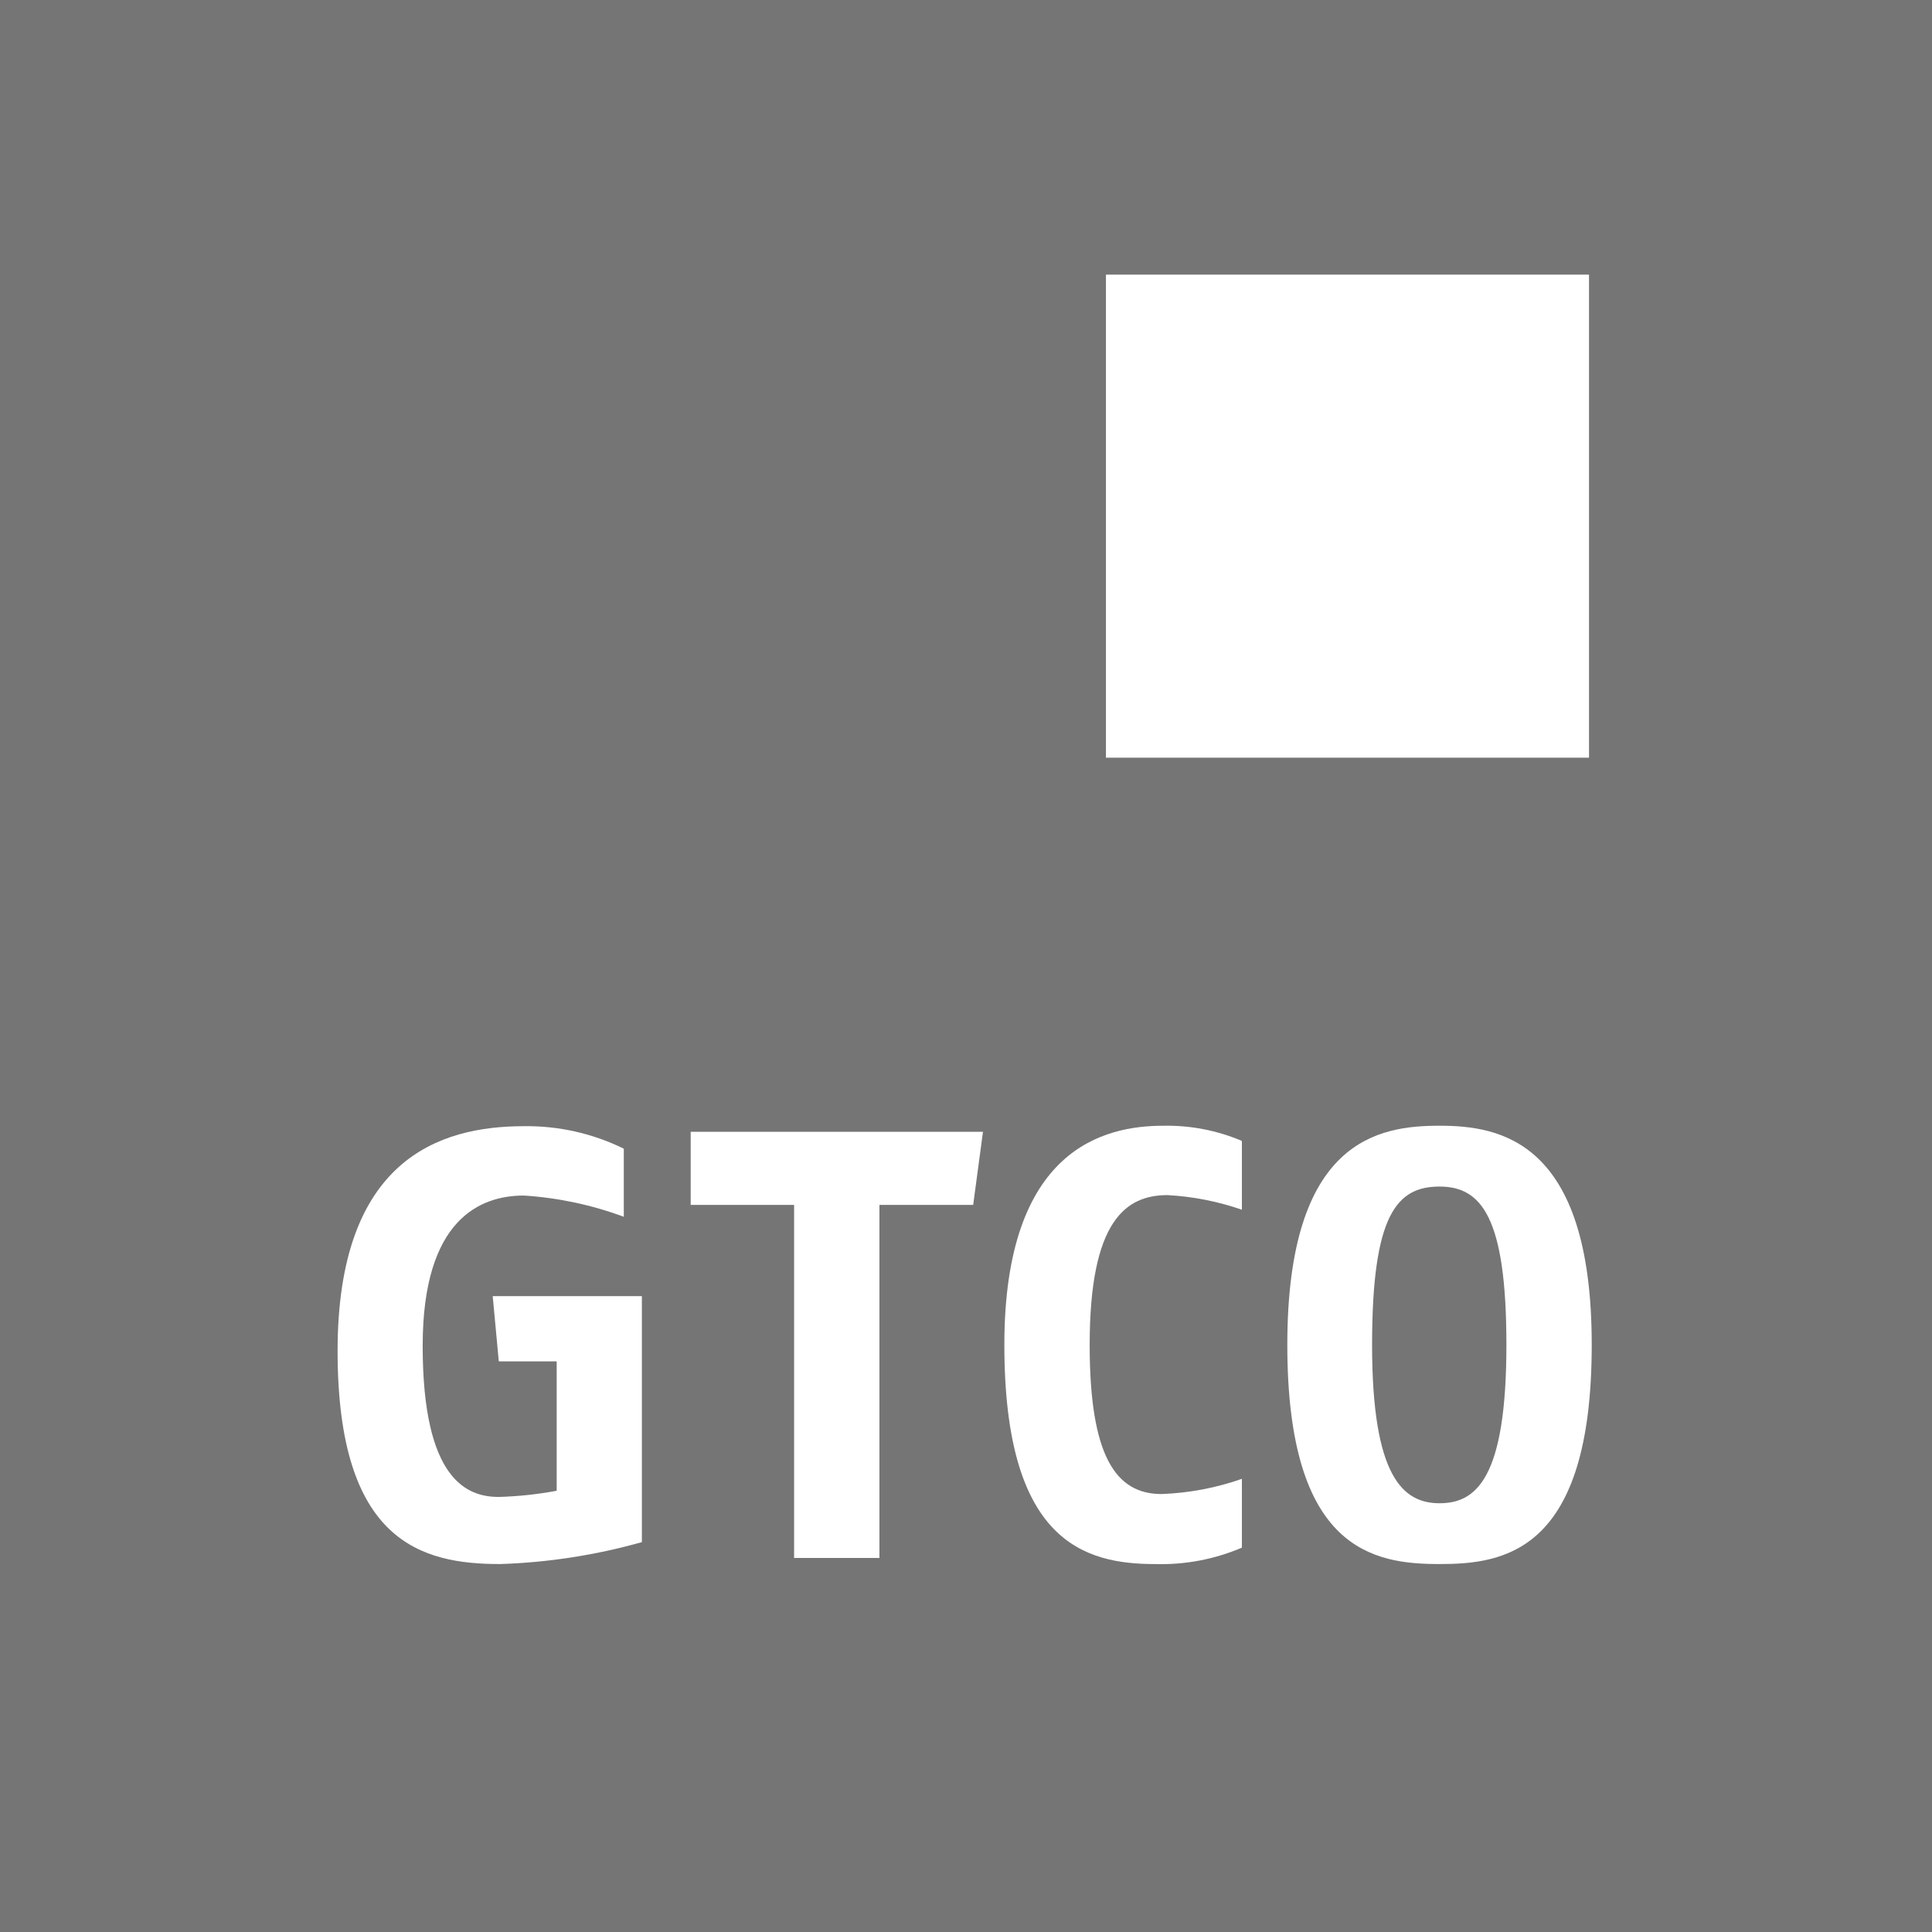 <svg width="80" height="80" viewBox="0 0 80 80" fill="none" xmlns="http://www.w3.org/2000/svg">
<path d="M80 0H0V80.005H80V0Z" fill="#757575"/>
<path d="M65.797 11.372H45.795V31.374H65.797V11.372Z" fill="white"/>
<path d="M20.71 64.764C17.451 64.764 13.979 63.856 13.979 55.943C13.979 48.029 18.168 46.633 21.692 46.633C23.125 46.613 24.543 46.932 25.83 47.564V50.385C24.501 49.891 23.107 49.595 21.692 49.505C19.904 49.505 17.502 50.464 17.502 55.728C17.502 61.314 19.364 61.985 20.654 61.985C21.458 61.962 22.26 61.877 23.051 61.729V56.371H20.654L20.402 53.671H26.579V63.856C24.667 64.395 22.696 64.7 20.71 64.764Z" fill="white"/>
<path d="M40.297 49.892H36.415V64.513H32.882V49.892H28.6V46.866H40.703L40.297 49.892Z" fill="white"/>
<path d="M47.84 64.765C44.888 64.765 41.588 63.834 41.588 55.688C41.588 47.541 45.745 46.615 48.165 46.615C49.284 46.592 50.394 46.806 51.424 47.243V50.092C50.431 49.748 49.396 49.544 48.347 49.487C46.634 49.487 45.121 50.52 45.121 55.688C45.121 60.305 46.206 61.865 48.096 61.865C49.23 61.824 50.352 61.612 51.424 61.236V64.085C50.292 64.568 49.069 64.8 47.84 64.765Z" fill="white"/>
<path d="M59.608 64.764C56.884 64.764 53.305 64.21 53.305 55.687C53.305 47.163 57.112 46.614 59.608 46.614C62.102 46.614 65.91 47.219 65.91 55.687C65.91 64.284 62.27 64.764 59.608 64.764ZM59.608 49.133C57.843 49.133 56.815 50.292 56.815 55.687C56.815 61.161 58.099 62.246 59.608 62.246C61.116 62.246 62.377 61.236 62.377 55.687C62.377 50.394 61.339 49.133 59.608 49.133Z" fill="white"/>
</svg>
